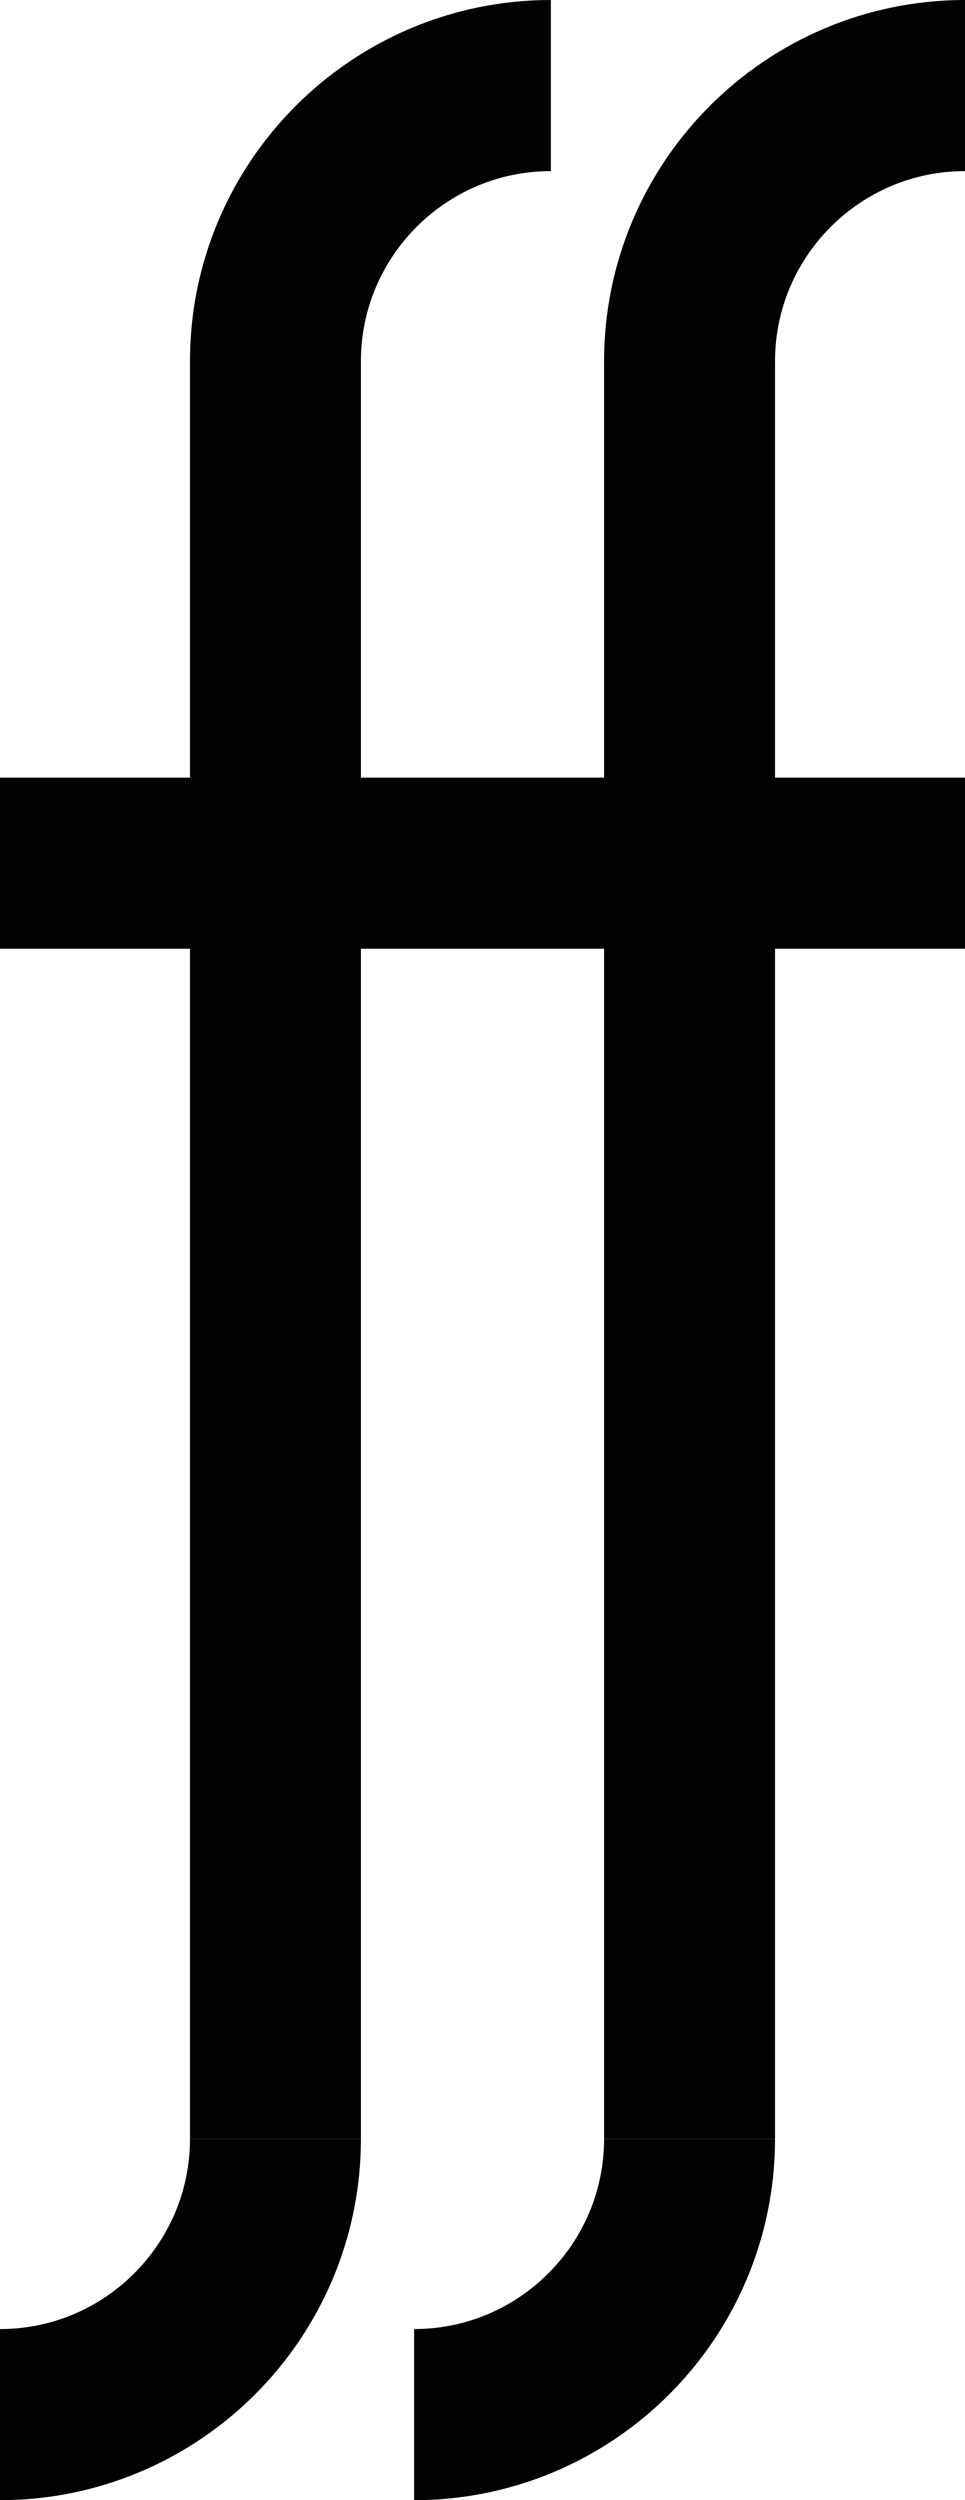 <?xml version="1.0" encoding="utf-8"?>
<!-- Generator: Adobe Illustrator 19.0.0, SVG Export Plug-In . SVG Version: 6.00 Build 0)  -->
<svg version="1.1" id="Livello_1" xmlns="http://www.w3.org/2000/svg" xmlns:xlink="http://www.w3.org/1999/xlink" x="0px" y="0px"
	 viewBox="0 0 50.8 131.5" style="enable-background:new 0 0 50.8 131.5;" xml:space="preserve">
<style type="text/css">
	.st0{fill:none;stroke:#010202;stroke-width:9;stroke-miterlimit:10;}
</style>
<line class="st0" x1="14.5" y1="19" x2="14.5" y2="112.5"/>
<line class="st0" x1="50.8" y1="45.4" x2="0" y2="45.4"/>
<path class="st0" d="M14.5,19C14.5,11,21,4.5,29,4.5"/>
<path class="st0" d="M14.5,112.5c0,8-6.5,14.5-14.5,14.5"/>
<line class="st0" x1="36.3" y1="19" x2="36.3" y2="112.5"/>
<path class="st0" d="M36.3,19c0-8,6.5-14.5,14.5-14.5"/>
<path class="st0" d="M36.3,112.5c0,8-6.5,14.5-14.5,14.5"/>
</svg>
